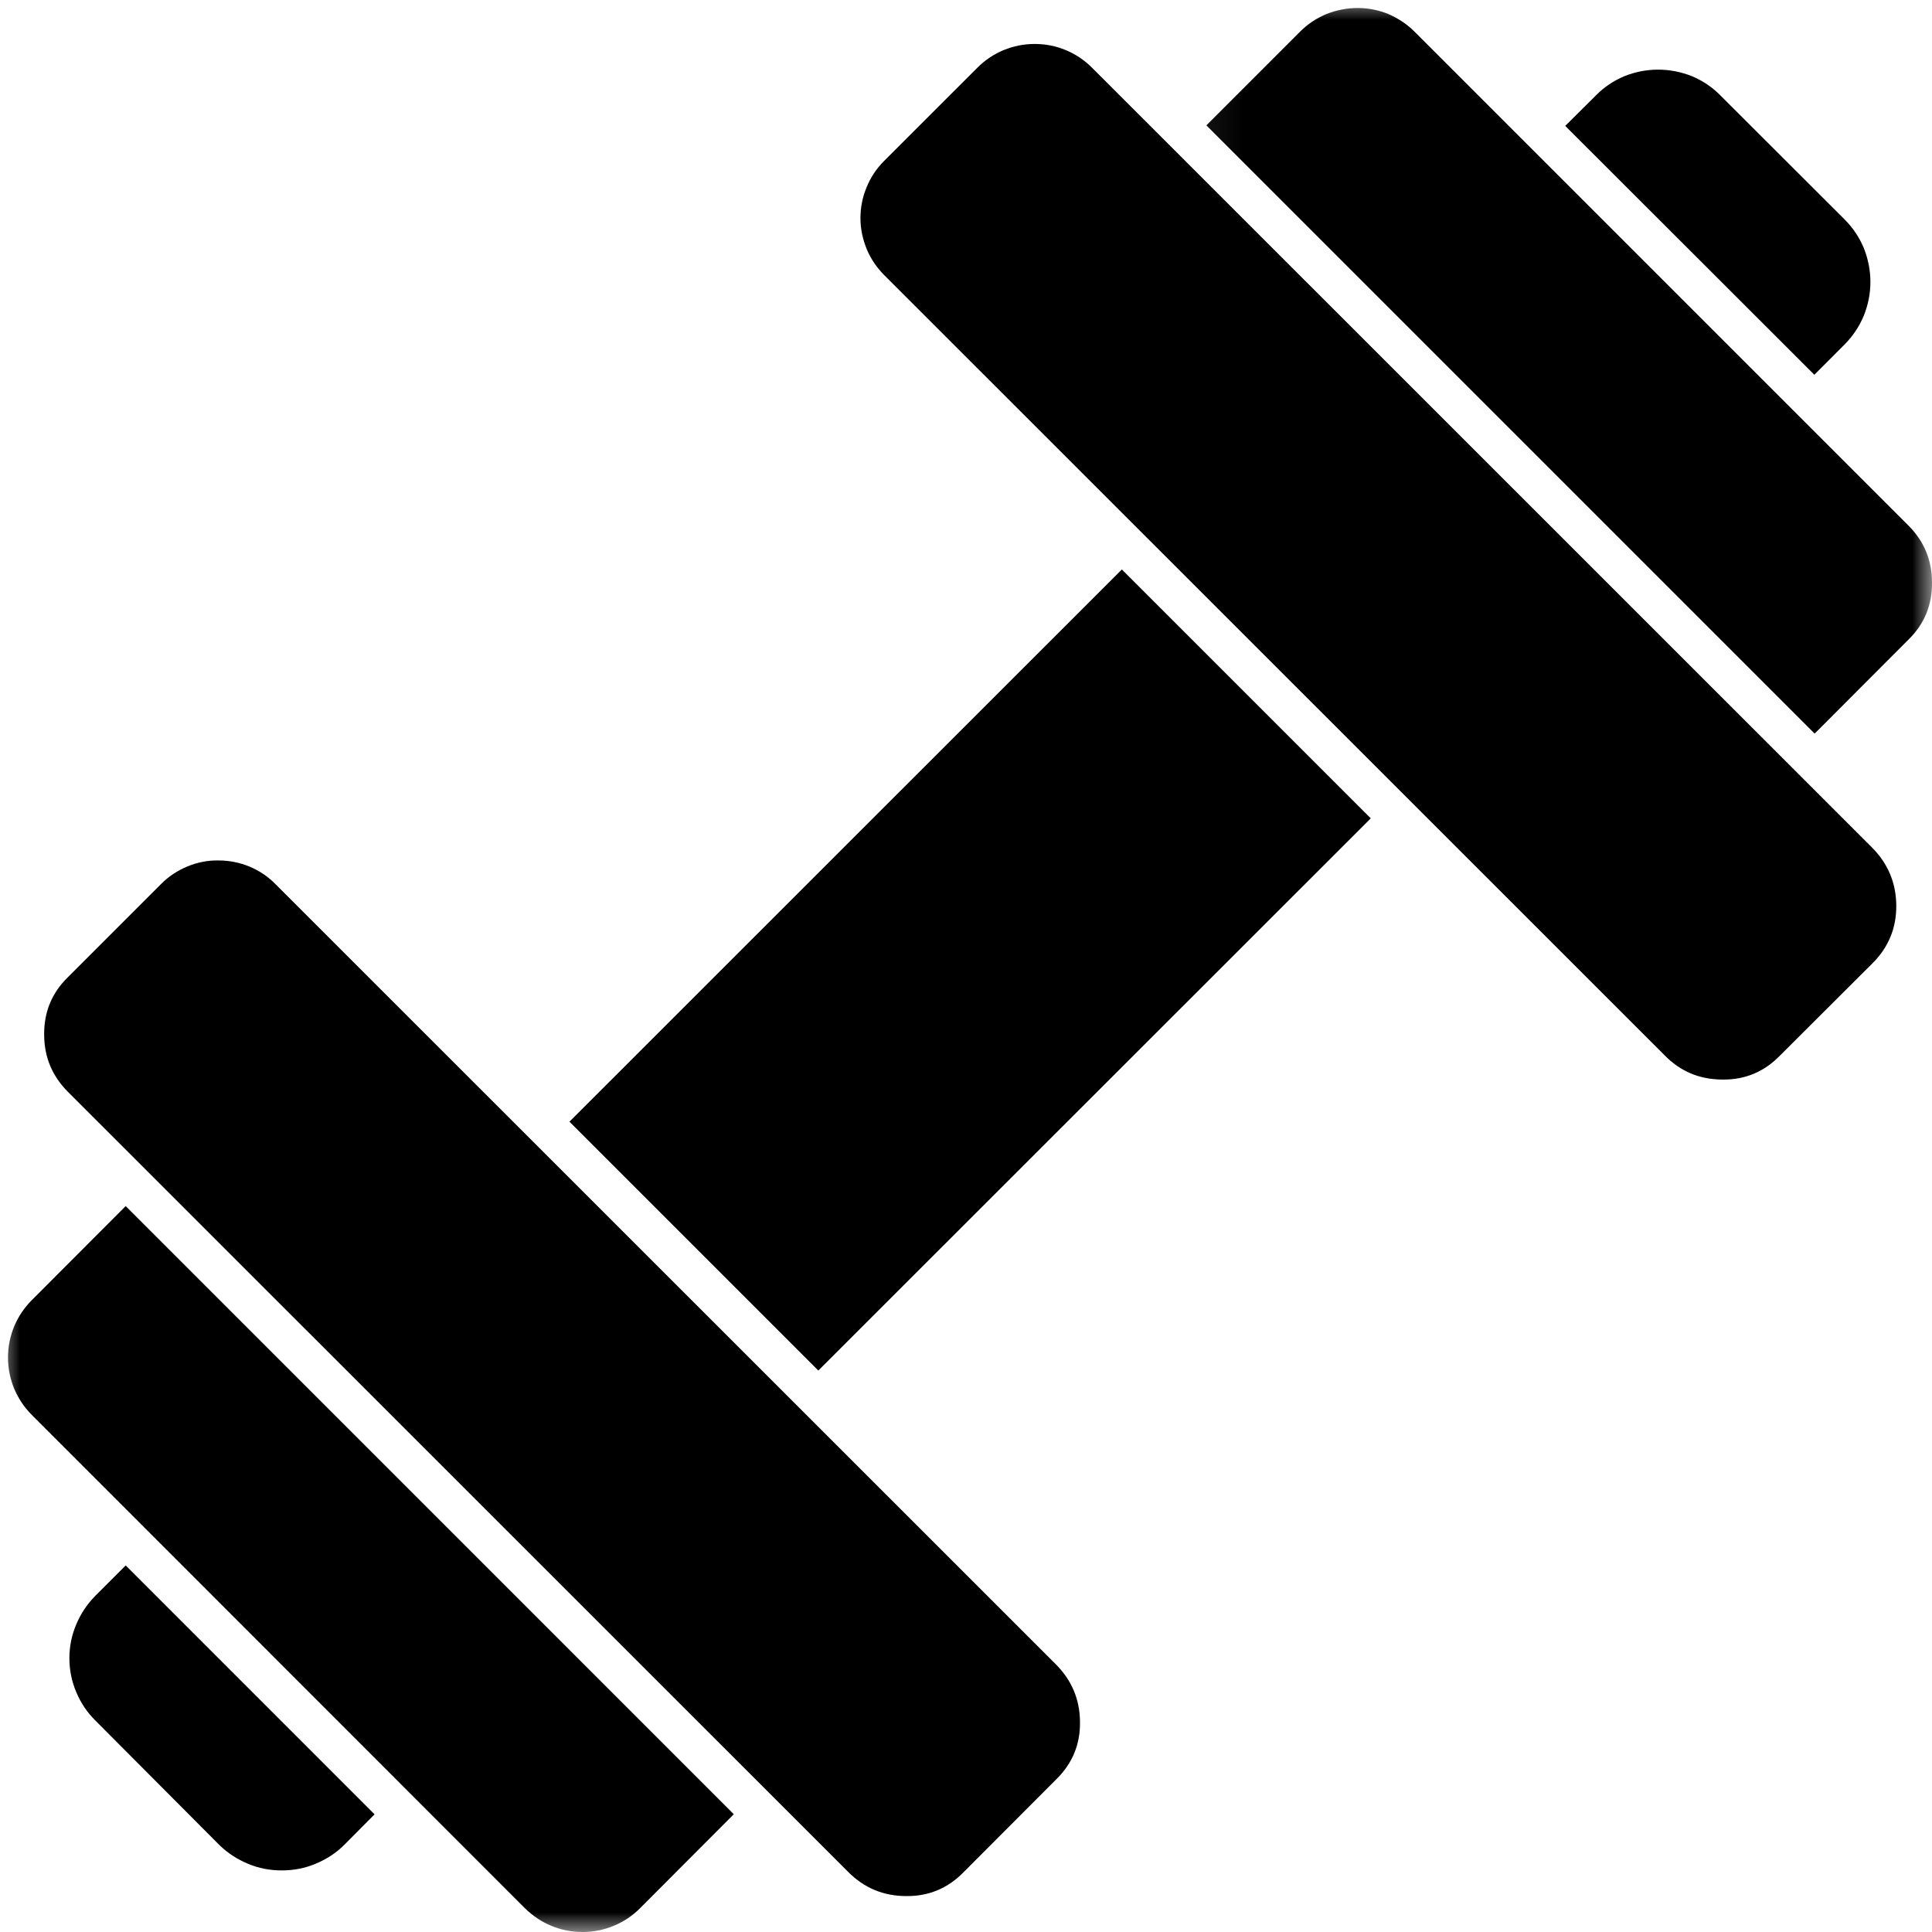 <svg width="49" height="49" viewBox="0 0 49 49" fill="none" xmlns="http://www.w3.org/2000/svg">
<path d="M39.698 3.193L46.016 9.505L46.786 8.734C46.995 8.521 47.156 8.281 47.271 8.005C47.38 7.729 47.438 7.448 47.438 7.151C47.438 6.854 47.38 6.568 47.271 6.292C47.156 6.021 46.995 5.776 46.786 5.568L43.635 2.422C43.427 2.208 43.182 2.047 42.911 1.932C42.635 1.823 42.349 1.766 42.052 1.766C41.755 1.766 41.474 1.823 41.198 1.932C40.927 2.047 40.682 2.208 40.474 2.422L39.698 3.193Z" fill="black"/>
<path d="M34.766 20.755L28.453 14.443L14.443 28.448L20.755 34.76L34.766 20.755Z" fill="black"/>
<mask id="mask0_61_299" style="mask-type:luminance" maskUnits="userSpaceOnUse" x="30" y="0" width="19" height="20">
<path d="M49 0H30.073V19.333H49V0Z" fill="white"/>
</mask>
<g mask="url(#mask0_61_299)">
<path d="M30.599 3.182L46.021 18.604C46.026 18.604 46.031 18.599 46.036 18.594L48.401 16.224C48.807 15.828 49.005 15.344 49 14.776C49 14.203 48.797 13.719 48.391 13.318L35.88 0.807C35.688 0.615 35.469 0.469 35.219 0.359C34.969 0.255 34.703 0.203 34.432 0.203C34.161 0.203 33.901 0.255 33.646 0.354C33.396 0.458 33.172 0.604 32.979 0.797L30.604 3.172L30.599 3.182Z" fill="black"/>
</g>
<path d="M2.417 43.635L5.562 46.792C5.776 47 6.016 47.156 6.292 47.271C6.562 47.385 6.849 47.438 7.146 47.438C7.443 47.438 7.729 47.385 8 47.271C8.276 47.156 8.521 47 8.729 46.792L9.5 46.016L3.188 39.703L2.417 40.474C2.208 40.688 2.047 40.927 1.932 41.203C1.818 41.474 1.76 41.76 1.76 42.057C1.76 42.354 1.818 42.641 1.932 42.911C2.047 43.188 2.208 43.427 2.417 43.635Z" fill="black"/>
<mask id="mask1_61_299" style="mask-type:luminance" maskUnits="userSpaceOnUse" x="0" y="30" width="20" height="19">
<path d="M19.406 30H0V49H19.406V30Z" fill="white"/>
</mask>
<g mask="url(#mask1_61_299)">
<path d="M0.807 35.886L13.312 48.396C13.51 48.589 13.729 48.74 13.984 48.844C14.234 48.948 14.5 49 14.776 49C15.047 49 15.312 48.948 15.562 48.844C15.818 48.74 16.042 48.589 16.234 48.396L18.588 46.036C18.599 46.031 18.604 46.021 18.609 46.011L3.188 30.589L0.807 32.974C0.615 33.167 0.464 33.391 0.359 33.641C0.255 33.896 0.203 34.156 0.203 34.427C0.203 34.703 0.255 34.964 0.359 35.219C0.464 35.469 0.615 35.693 0.807 35.886Z" fill="black"/>
</g>
<path d="M22.432 6.984L42.219 26.765C42.615 27.172 43.099 27.375 43.672 27.38H43.698C44.255 27.385 44.734 27.187 45.13 26.786L47.495 24.427C47.896 24.026 48.099 23.536 48.094 22.963C48.089 22.396 47.885 21.906 47.484 21.5L27.698 1.719C27.505 1.526 27.281 1.375 27.031 1.271C26.781 1.167 26.516 1.115 26.245 1.115C25.969 1.115 25.708 1.167 25.453 1.271C25.203 1.375 24.979 1.526 24.787 1.719L22.422 4.083C22.229 4.276 22.083 4.495 21.979 4.75C21.875 5 21.823 5.26 21.823 5.536C21.823 5.807 21.88 6.068 21.984 6.323C22.089 6.573 22.24 6.792 22.432 6.984Z" fill="black"/>
<path d="M1.12 26.239C1.12 26.807 1.323 27.292 1.724 27.693L21.51 47.474C21.917 47.885 22.411 48.089 22.99 48.089C23.547 48.094 24.031 47.896 24.427 47.495L26.797 45.12C27.203 44.719 27.401 44.234 27.391 43.661C27.385 43.094 27.177 42.609 26.776 42.208L6.99 22.427C6.802 22.234 6.578 22.083 6.328 21.979C6.078 21.875 5.812 21.823 5.542 21.823C5.271 21.818 5.01 21.87 4.755 21.974C4.505 22.078 4.281 22.224 4.089 22.417L1.714 24.792C1.312 25.187 1.115 25.672 1.12 26.239Z" fill="black"/>
</svg>
